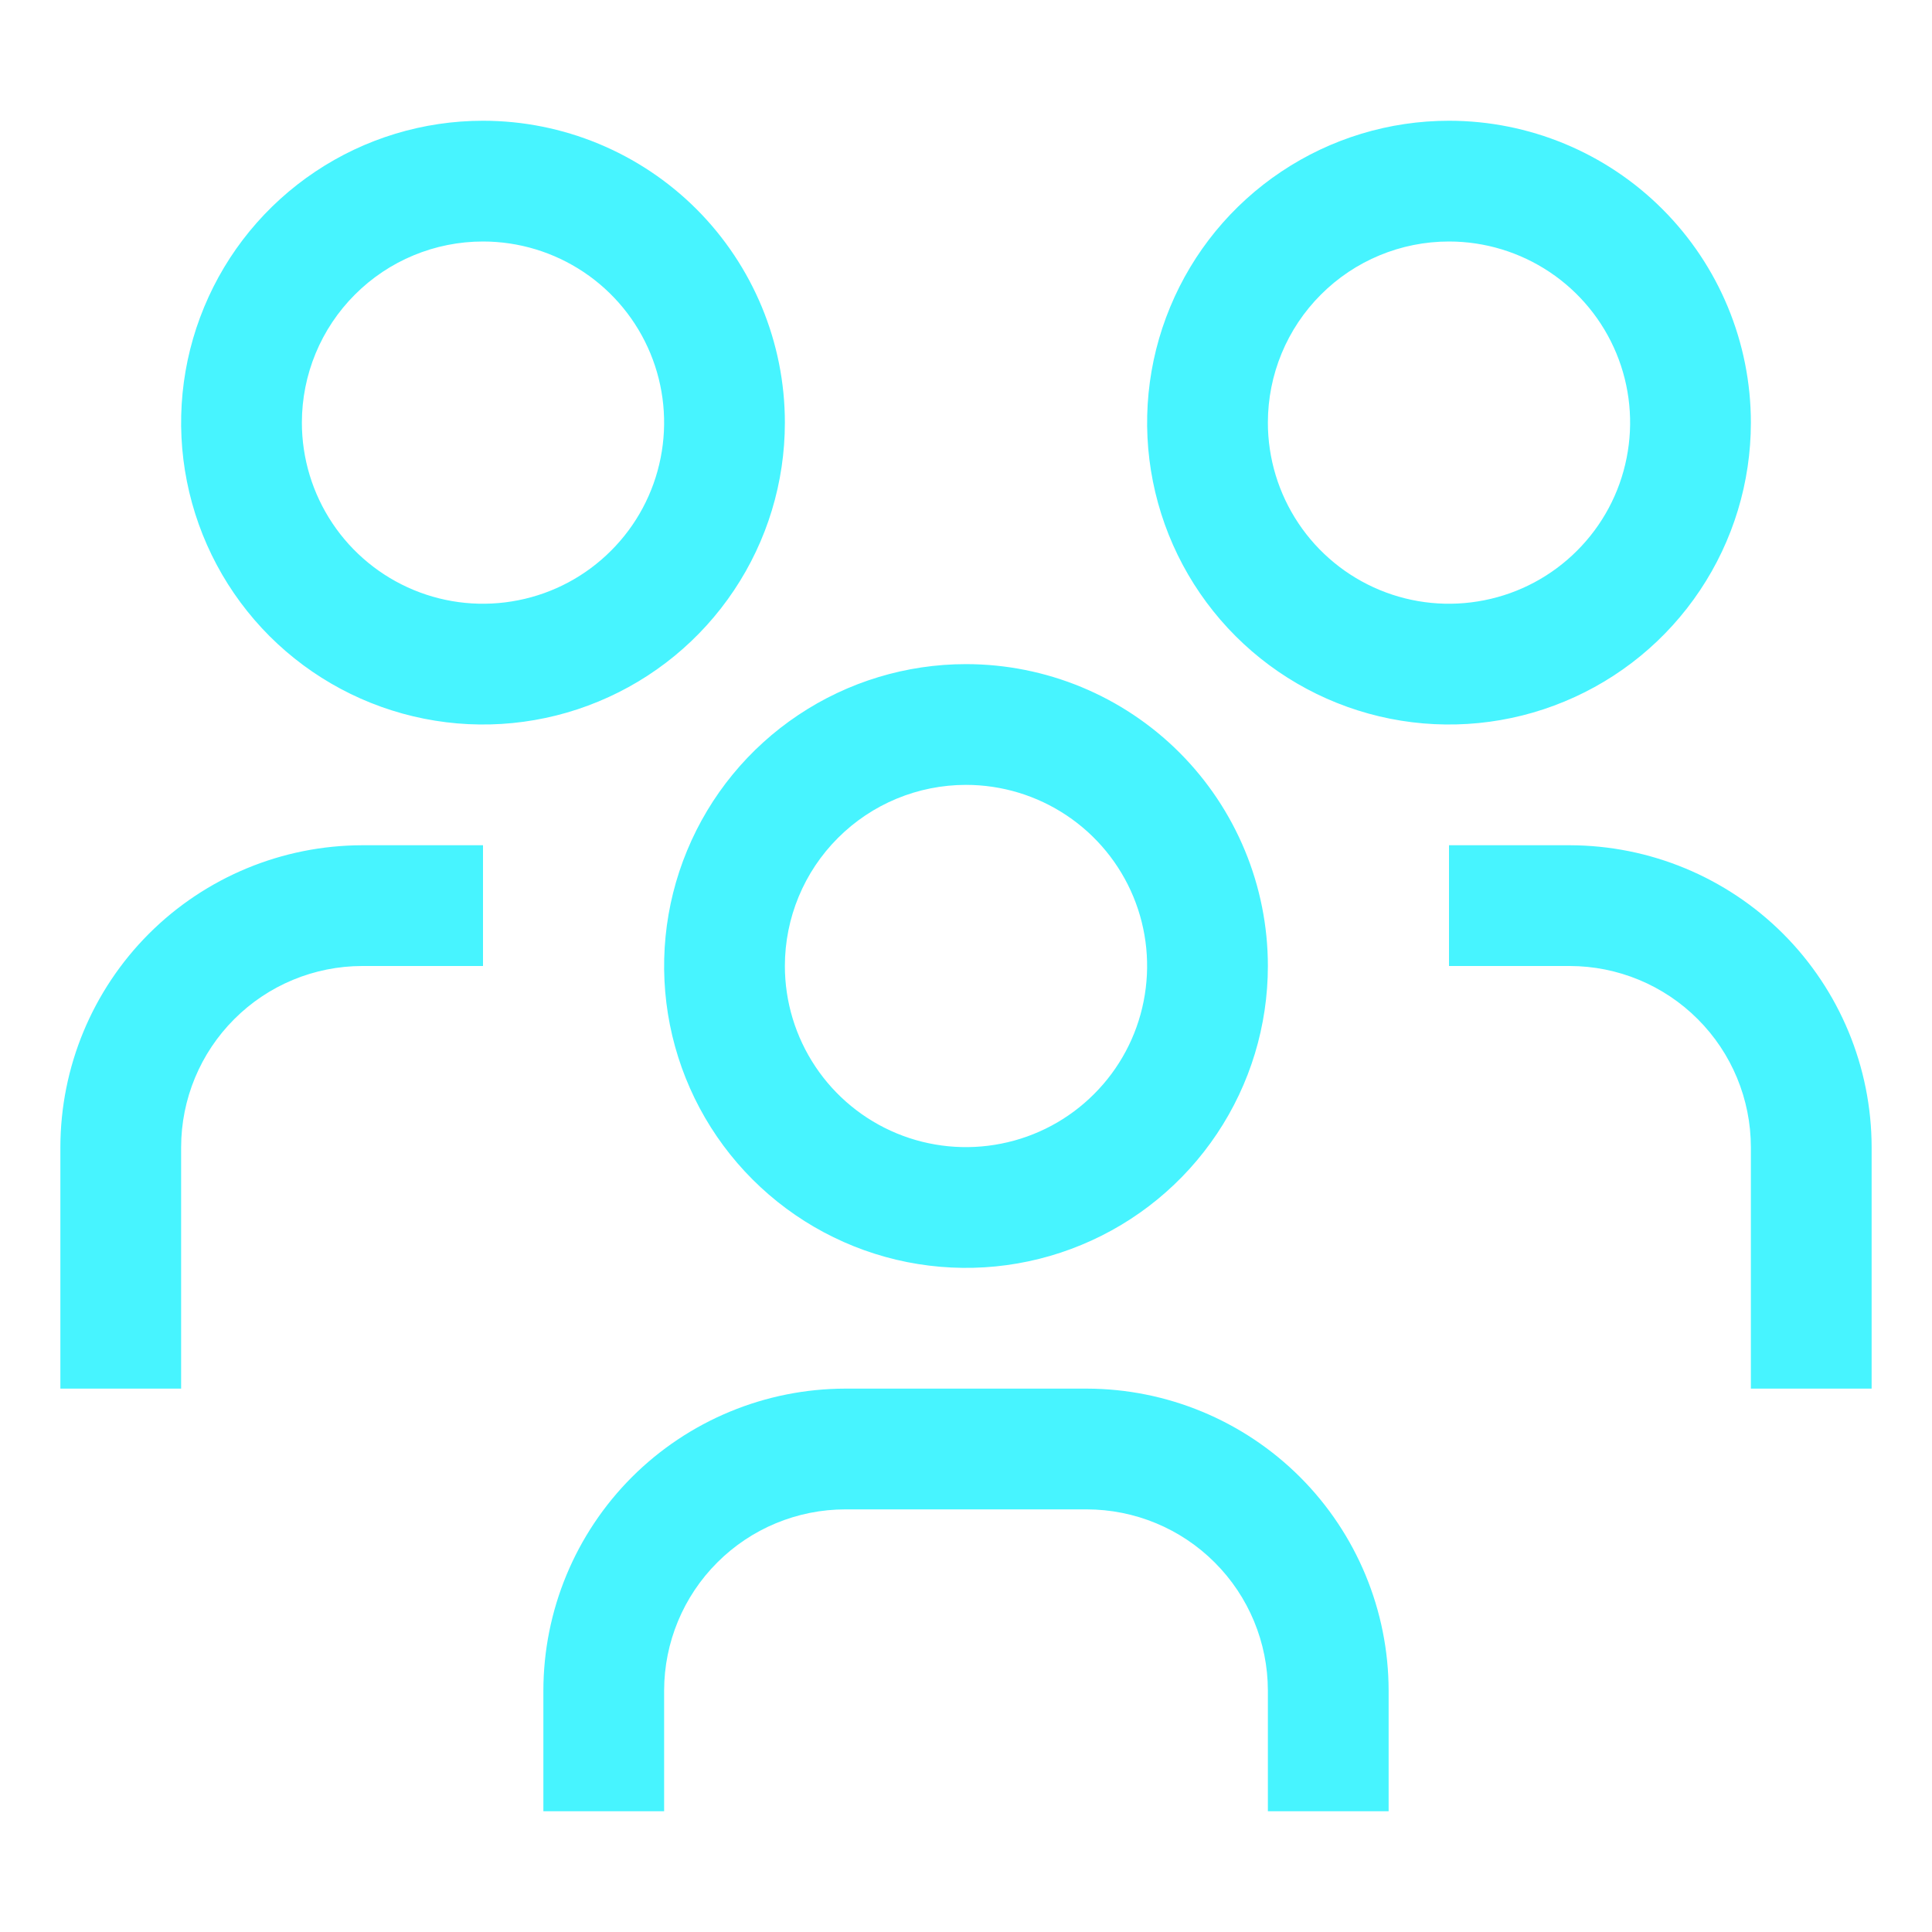 <svg width="32" height="32" viewBox="0 0 32 32" fill="none" xmlns="http://www.w3.org/2000/svg">
<path d="M26 14H24V16H26C26.795 16.001 27.558 16.317 28.12 16.88C28.683 17.442 28.999 18.205 29 19V23H31V19C30.998 17.674 30.471 16.404 29.534 15.466C28.596 14.529 27.326 14.002 26 14ZM24 4C24.593 4 25.173 4.176 25.667 4.506C26.16 4.835 26.545 5.304 26.772 5.852C26.999 6.4 27.058 7.003 26.942 7.585C26.827 8.167 26.541 8.702 26.121 9.121C25.702 9.541 25.167 9.827 24.585 9.942C24.003 10.058 23.4 9.999 22.852 9.772C22.304 9.545 21.835 9.16 21.506 8.667C21.176 8.173 21 7.593 21 7C21 6.204 21.316 5.441 21.879 4.879C22.441 4.316 23.204 4 24 4ZM24 2C23.011 2 22.044 2.293 21.222 2.843C20.4 3.392 19.759 4.173 19.381 5.087C19.002 6 18.903 7.006 19.096 7.975C19.289 8.945 19.765 9.836 20.465 10.536C21.164 11.235 22.055 11.711 23.024 11.904C23.994 12.097 25 11.998 25.913 11.619C26.827 11.241 27.608 10.6 28.157 9.778C28.707 8.956 29 7.989 29 7C29 5.674 28.473 4.402 27.535 3.464C26.598 2.527 25.326 2 24 2ZM23 30H21V28C20.999 27.205 20.683 26.442 20.12 25.88C19.558 25.317 18.795 25.001 18 25H14C13.205 25.001 12.442 25.317 11.88 25.88C11.317 26.442 11.001 27.205 11 28V30H9V28C9.002 26.674 9.529 25.404 10.466 24.466C11.404 23.529 12.674 23.002 14 23H18C19.326 23.002 20.596 23.529 21.534 24.466C22.471 25.404 22.998 26.674 23 28V30ZM16 13C16.593 13 17.173 13.176 17.667 13.506C18.16 13.835 18.545 14.304 18.772 14.852C18.999 15.4 19.058 16.003 18.942 16.585C18.827 17.167 18.541 17.702 18.121 18.121C17.702 18.541 17.167 18.827 16.585 18.942C16.003 19.058 15.4 18.999 14.852 18.772C14.304 18.545 13.835 18.16 13.506 17.667C13.176 17.173 13 16.593 13 16C13 15.204 13.316 14.441 13.879 13.879C14.441 13.316 15.204 13 16 13ZM16 11C15.011 11 14.044 11.293 13.222 11.843C12.4 12.392 11.759 13.173 11.381 14.087C11.002 15 10.903 16.006 11.096 16.976C11.289 17.945 11.765 18.836 12.464 19.535C13.164 20.235 14.055 20.711 15.024 20.904C15.995 21.097 17 20.998 17.913 20.619C18.827 20.241 19.608 19.6 20.157 18.778C20.707 17.956 21 16.989 21 16C21 14.674 20.473 13.402 19.535 12.464C18.598 11.527 17.326 11 16 11ZM8 14H6C4.674 14.002 3.404 14.529 2.466 15.466C1.529 16.404 1.002 17.674 1 19V23H3V19C3.001 18.205 3.317 17.442 3.88 16.88C4.442 16.317 5.205 16.001 6 16H8V14ZM8 4C8.593 4 9.173 4.176 9.667 4.506C10.16 4.835 10.545 5.304 10.772 5.852C10.999 6.4 11.058 7.003 10.942 7.585C10.827 8.167 10.541 8.702 10.121 9.121C9.702 9.541 9.167 9.827 8.585 9.942C8.003 10.058 7.4 9.999 6.852 9.772C6.304 9.545 5.835 9.16 5.506 8.667C5.176 8.173 5 7.593 5 7C5 6.204 5.316 5.441 5.879 4.879C6.441 4.316 7.204 4 8 4ZM8 2C7.011 2 6.044 2.293 5.222 2.843C4.4 3.392 3.759 4.173 3.381 5.087C3.002 6 2.903 7.006 3.096 7.975C3.289 8.945 3.765 9.836 4.464 10.536C5.164 11.235 6.055 11.711 7.025 11.904C7.994 12.097 9 11.998 9.913 11.619C10.827 11.241 11.608 10.6 12.157 9.778C12.707 8.956 13 7.989 13 7C13 5.674 12.473 4.402 11.536 3.464C10.598 2.527 9.326 2 8 2Z" fill="#47F4FF"/>
</svg>
